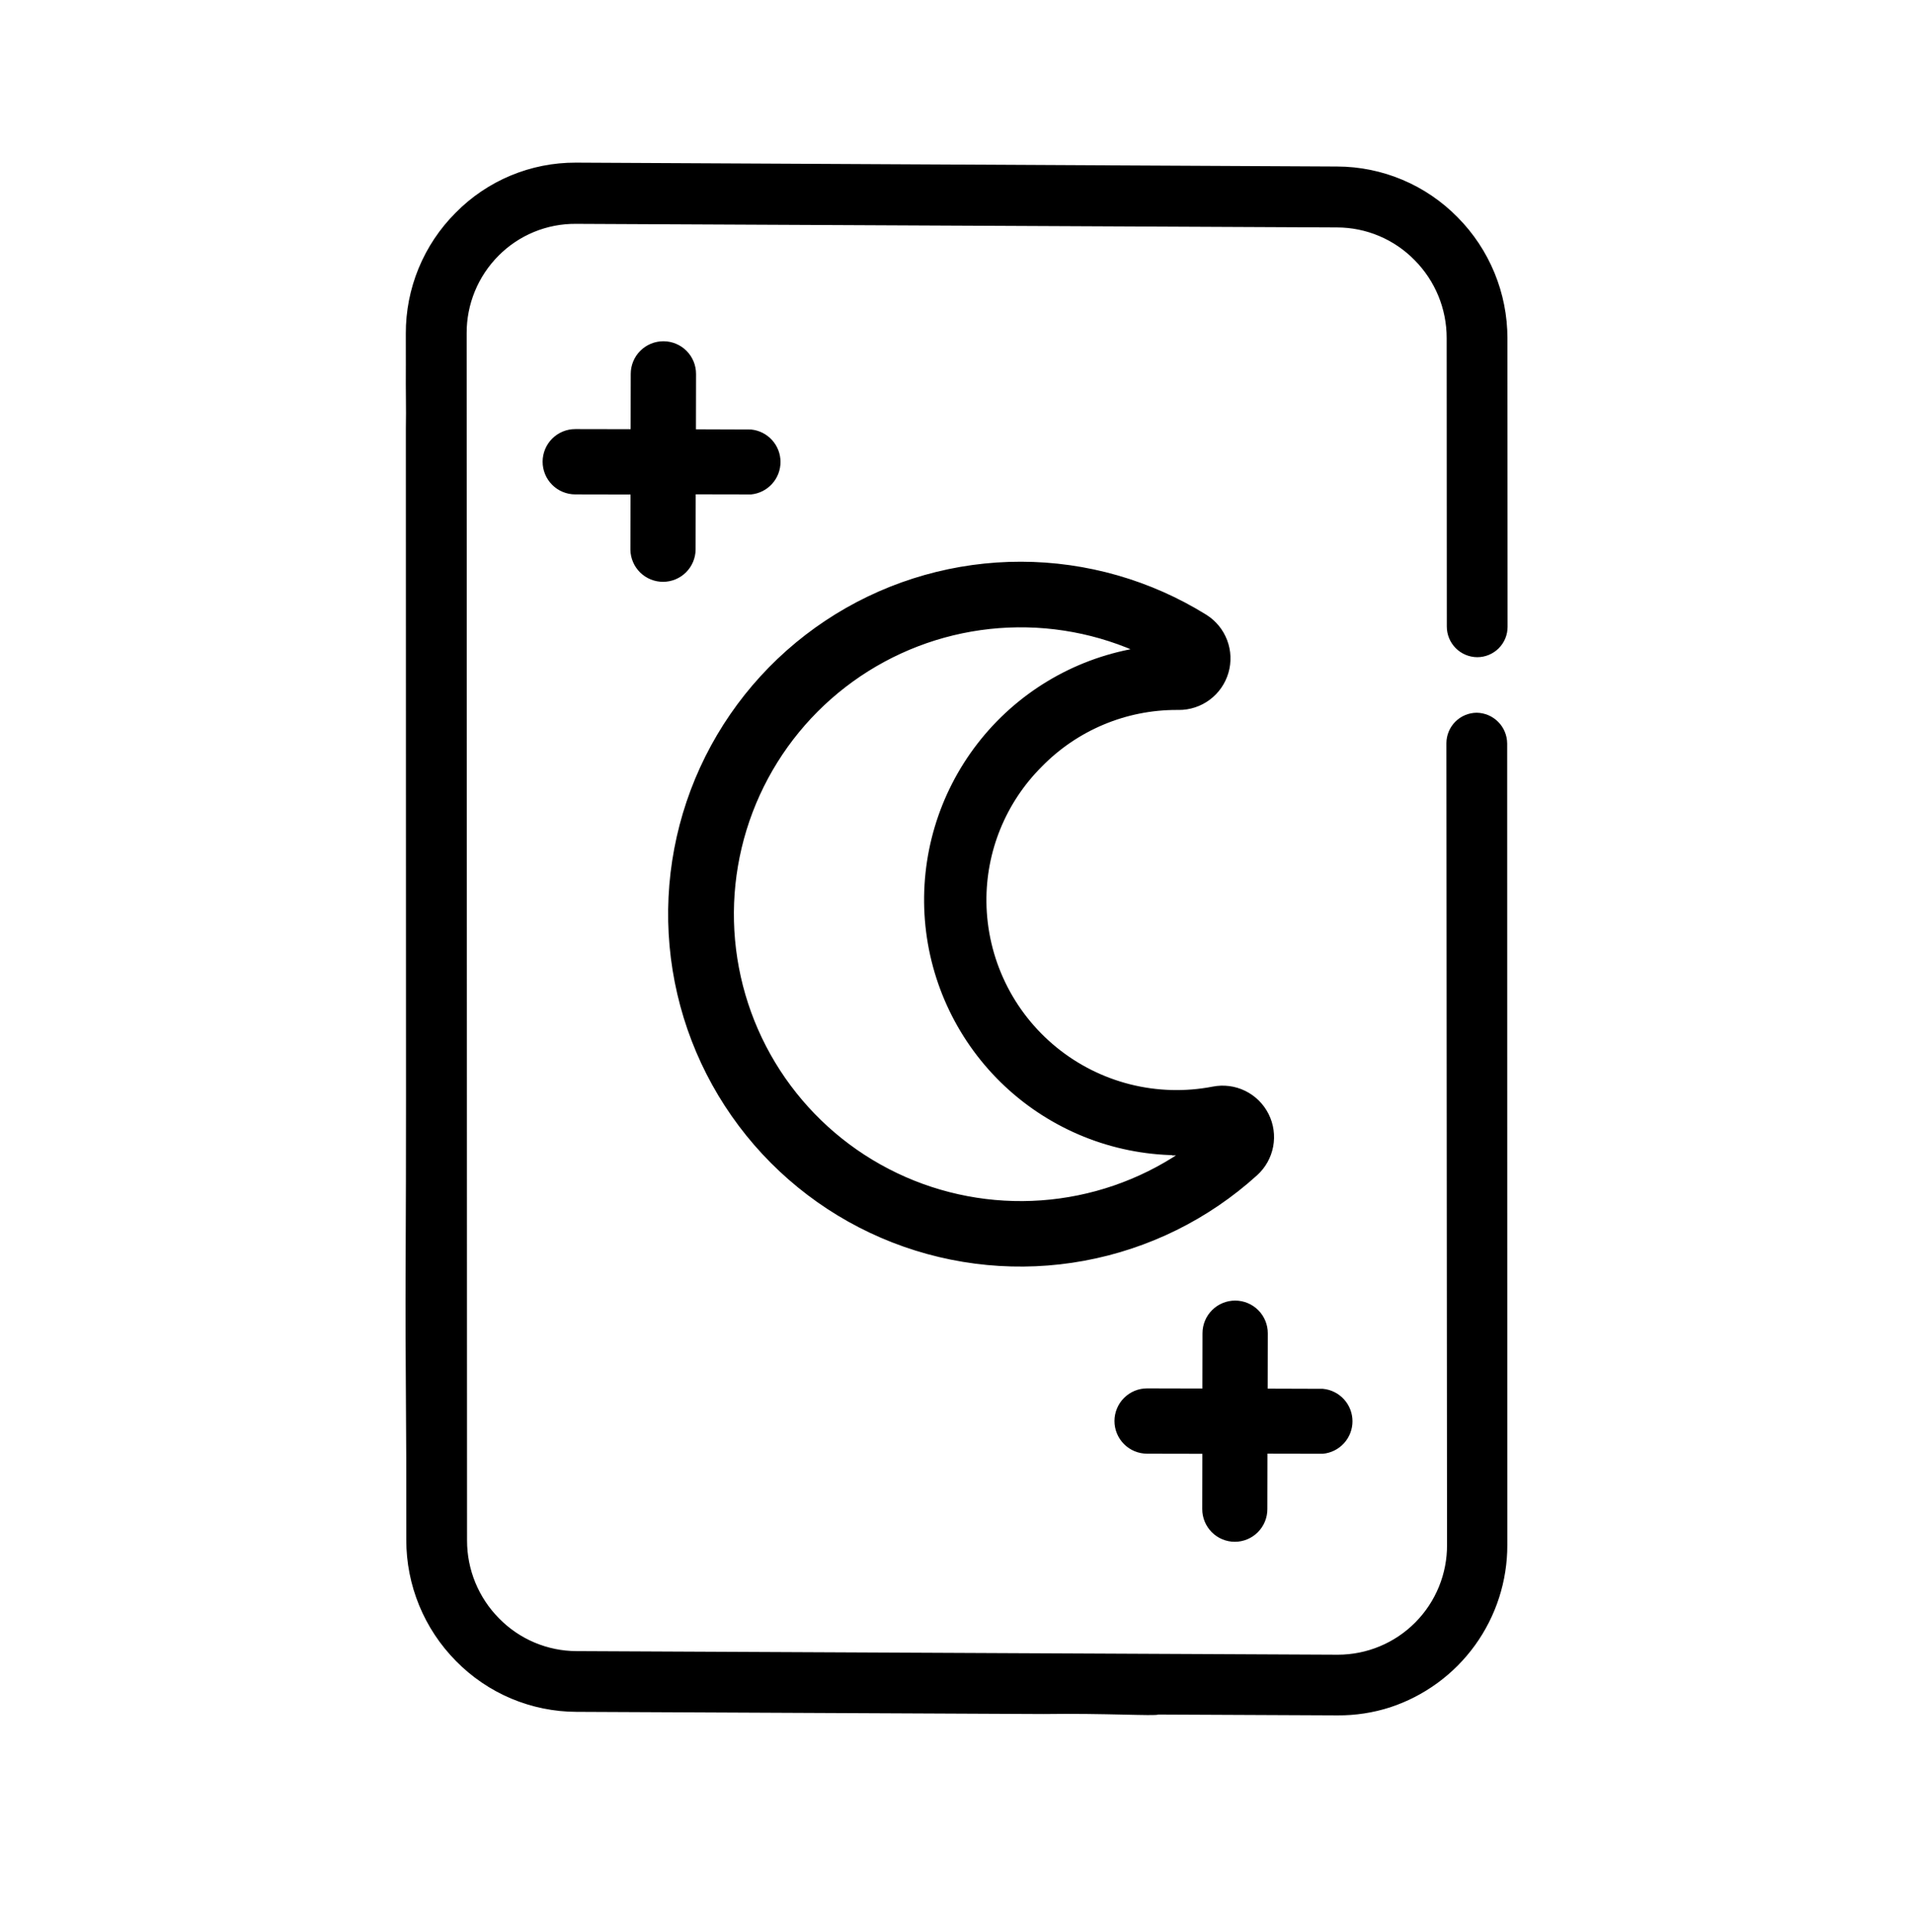 <svg width="212" height="214" viewBox="0 0 212 214" fill="none" xmlns="http://www.w3.org/2000/svg">
<path d="M161.412 24.176C159.686 22.419 157.629 21.021 155.36 20.066C153.09 19.11 150.654 18.614 148.191 18.607L63.807 18.176C61.351 18.168 58.917 18.651 56.65 19.597C54.383 20.542 52.328 21.932 50.606 23.683C48.861 25.427 47.479 27.498 46.539 29.779C45.6 32.06 45.121 34.504 45.132 36.97L45.136 40.408C45.109 43.711 45.184 44.983 45.137 47.481L45.15 108.48C45.186 150.311 45 134.518 45.179 161.492L45.184 170.586C45.173 175.579 47.142 180.374 50.661 183.918C52.386 185.675 54.443 187.072 56.712 188.028C58.982 188.984 61.419 189.479 63.881 189.486L115.649 189.728C122.399 189.627 128.059 189.977 128.348 189.786L148.24 189.877C150.197 189.89 152.144 189.592 154.008 188.993C157.759 187.759 161.025 185.37 163.337 182.168C165.649 178.967 166.89 175.116 166.882 171.166L166.867 82.362C166.86 81.509 166.52 80.694 165.921 80.088C165.321 79.482 164.509 79.135 163.656 79.119C162.807 79.124 161.993 79.464 161.393 80.065C160.793 80.667 160.454 81.481 160.45 82.33L160.52 171.117C160.532 172.735 160.224 174.339 159.613 175.837C159.003 177.335 158.102 178.698 156.963 179.846C155.824 180.995 154.469 181.907 152.976 182.529C151.483 183.152 149.881 183.473 148.264 183.474L63.89 183.076C62.272 183.072 60.67 182.745 59.178 182.116C57.687 181.487 56.335 180.568 55.201 179.412C52.889 177.085 51.593 173.935 51.6 170.653L51.557 36.914C51.551 35.3 51.865 33.702 52.478 32.209C53.092 30.717 53.994 29.36 55.133 28.217C56.269 27.072 57.622 26.166 59.113 25.552C60.604 24.938 62.203 24.628 63.816 24.641L148.189 25.039C149.808 25.044 151.41 25.37 152.901 25.999C154.393 26.628 155.745 27.547 156.878 28.703C159.191 31.031 160.486 34.181 160.479 37.462L160.495 69.405C160.494 70.26 160.83 71.081 161.432 71.689C162.034 72.296 162.851 72.641 163.706 72.648C164.128 72.648 164.545 72.566 164.935 72.404C165.324 72.243 165.678 72.007 165.976 71.708C166.274 71.41 166.51 71.056 166.671 70.666C166.831 70.276 166.913 69.858 166.912 69.437L166.896 37.493C166.901 32.503 164.929 27.715 161.412 24.176Z" fill="black" stroke="black" stroke-width="0.318"/>
<path d="M73.524 37.964C73.07 37.963 72.619 38.051 72.199 38.224C71.779 38.397 71.397 38.651 71.075 38.971C70.753 39.292 70.497 39.673 70.323 40.093C70.148 40.513 70.059 40.962 70.058 41.417L70.046 47.706L63.758 47.694C62.84 47.692 61.96 48.055 61.31 48.702C60.66 49.35 60.294 50.229 60.292 51.146C60.29 52.064 60.653 52.944 61.3 53.594C61.948 54.244 62.827 54.61 63.745 54.612L70.033 54.624L70.021 60.913C70.039 61.819 70.412 62.681 71.06 63.315C71.708 63.948 72.579 64.301 73.485 64.299C74.391 64.296 75.26 63.938 75.904 63.301C76.548 62.664 76.916 61.799 76.929 60.893L76.941 54.604L83.23 54.616C84.082 54.531 84.873 54.131 85.447 53.495C86.022 52.859 86.339 52.032 86.338 51.175C86.337 50.318 86.017 49.492 85.441 48.857C84.865 48.223 84.074 47.825 83.221 47.741L76.965 47.719L76.977 41.43C76.978 40.975 76.89 40.525 76.717 40.105C76.545 39.685 76.29 39.303 75.97 38.98C75.649 38.659 75.268 38.403 74.848 38.229C74.429 38.054 73.979 37.964 73.524 37.964Z" fill="black" stroke="black" stroke-width="0.318"/>
<path d="M136.833 170.646C137.288 170.647 137.74 170.557 138.161 170.383C138.582 170.208 138.964 169.952 139.285 169.629C139.607 169.306 139.861 168.922 140.034 168.501C140.206 168.079 140.294 167.627 140.291 167.172L140.303 160.883L146.592 160.895C147.448 160.815 148.244 160.418 148.823 159.782C149.403 159.146 149.724 158.317 149.724 157.457C149.724 156.596 149.404 155.767 148.825 155.131C148.246 154.495 147.45 154.097 146.594 154.017L140.327 153.997L140.339 147.709C140.341 146.791 139.978 145.911 139.331 145.261C138.683 144.611 137.804 144.245 136.886 144.243C135.969 144.241 135.088 144.604 134.438 145.252C133.788 145.899 133.422 146.778 133.421 147.696L133.408 153.984L127.131 153.969C126.677 153.968 126.227 154.056 125.806 154.229C125.386 154.403 125.005 154.657 124.683 154.977C124.361 155.298 124.105 155.679 123.931 156.098C123.756 156.518 123.666 156.967 123.665 157.421C123.664 157.876 123.753 158.326 123.926 158.746C124.099 159.166 124.353 159.548 124.674 159.869C124.994 160.191 125.375 160.447 125.795 160.621C126.214 160.796 126.664 160.886 127.118 160.887L133.406 160.899L133.394 167.188C133.393 168.102 133.755 168.979 134.399 169.627C135.043 170.276 135.919 170.642 136.833 170.646Z" fill="black" stroke="black" stroke-width="0.318"/>
<path d="M115.332 84.826C117.294 82.816 119.638 81.221 122.227 80.133C124.816 79.045 127.597 78.487 130.405 78.492L130.624 78.493C131.83 78.5 133.006 78.113 133.972 77.392C134.939 76.671 135.645 75.654 135.982 74.496C136.32 73.338 136.271 72.101 135.843 70.974C135.415 69.846 134.631 68.888 133.61 68.246C127.469 64.43 120.385 62.401 113.155 62.388C105.924 62.376 98.833 64.379 92.679 68.174C86.524 71.968 81.549 77.404 78.313 83.869C75.077 90.335 73.707 97.575 74.359 104.776C75.01 111.977 77.656 118.854 82 124.635C86.343 130.415 92.213 134.87 98.948 137.498C105.684 140.127 113.019 140.826 120.13 139.516C127.241 138.206 133.846 134.94 139.203 130.084C140.103 129.272 140.712 128.187 140.937 126.995C141.161 125.803 140.988 124.571 140.444 123.487C139.9 122.403 139.015 121.527 137.926 120.995C136.837 120.462 135.602 120.302 134.413 120.538C131.361 121.127 128.216 121.039 125.202 120.28C122.188 119.52 119.377 118.108 116.968 116.143C114.559 114.178 112.611 111.709 111.262 108.908C109.912 106.108 109.194 103.046 109.158 99.937C109.127 97.134 109.658 94.353 110.718 91.758C111.779 89.163 113.347 86.806 115.332 84.826ZM130.286 127.839L130.876 127.829C126.27 130.911 120.941 132.741 115.412 133.14C109.884 133.539 104.347 132.493 99.346 130.104C94.345 127.715 90.051 124.066 86.887 119.516C83.723 114.965 81.798 109.669 81.3 104.149C80.802 98.629 81.75 93.074 84.049 88.031C86.348 82.988 89.92 78.63 94.413 75.385C98.906 72.14 104.167 70.121 109.677 69.524C115.188 68.928 120.758 69.776 125.842 71.985C118.942 73.194 112.742 76.934 108.454 82.473C104.166 88.012 102.099 94.952 102.657 101.934C103.215 108.917 106.358 115.44 111.471 120.228C116.585 125.015 123.3 127.723 130.305 127.821L130.286 127.839Z" fill="black" stroke="black" stroke-width="0.318"/>
</svg>

